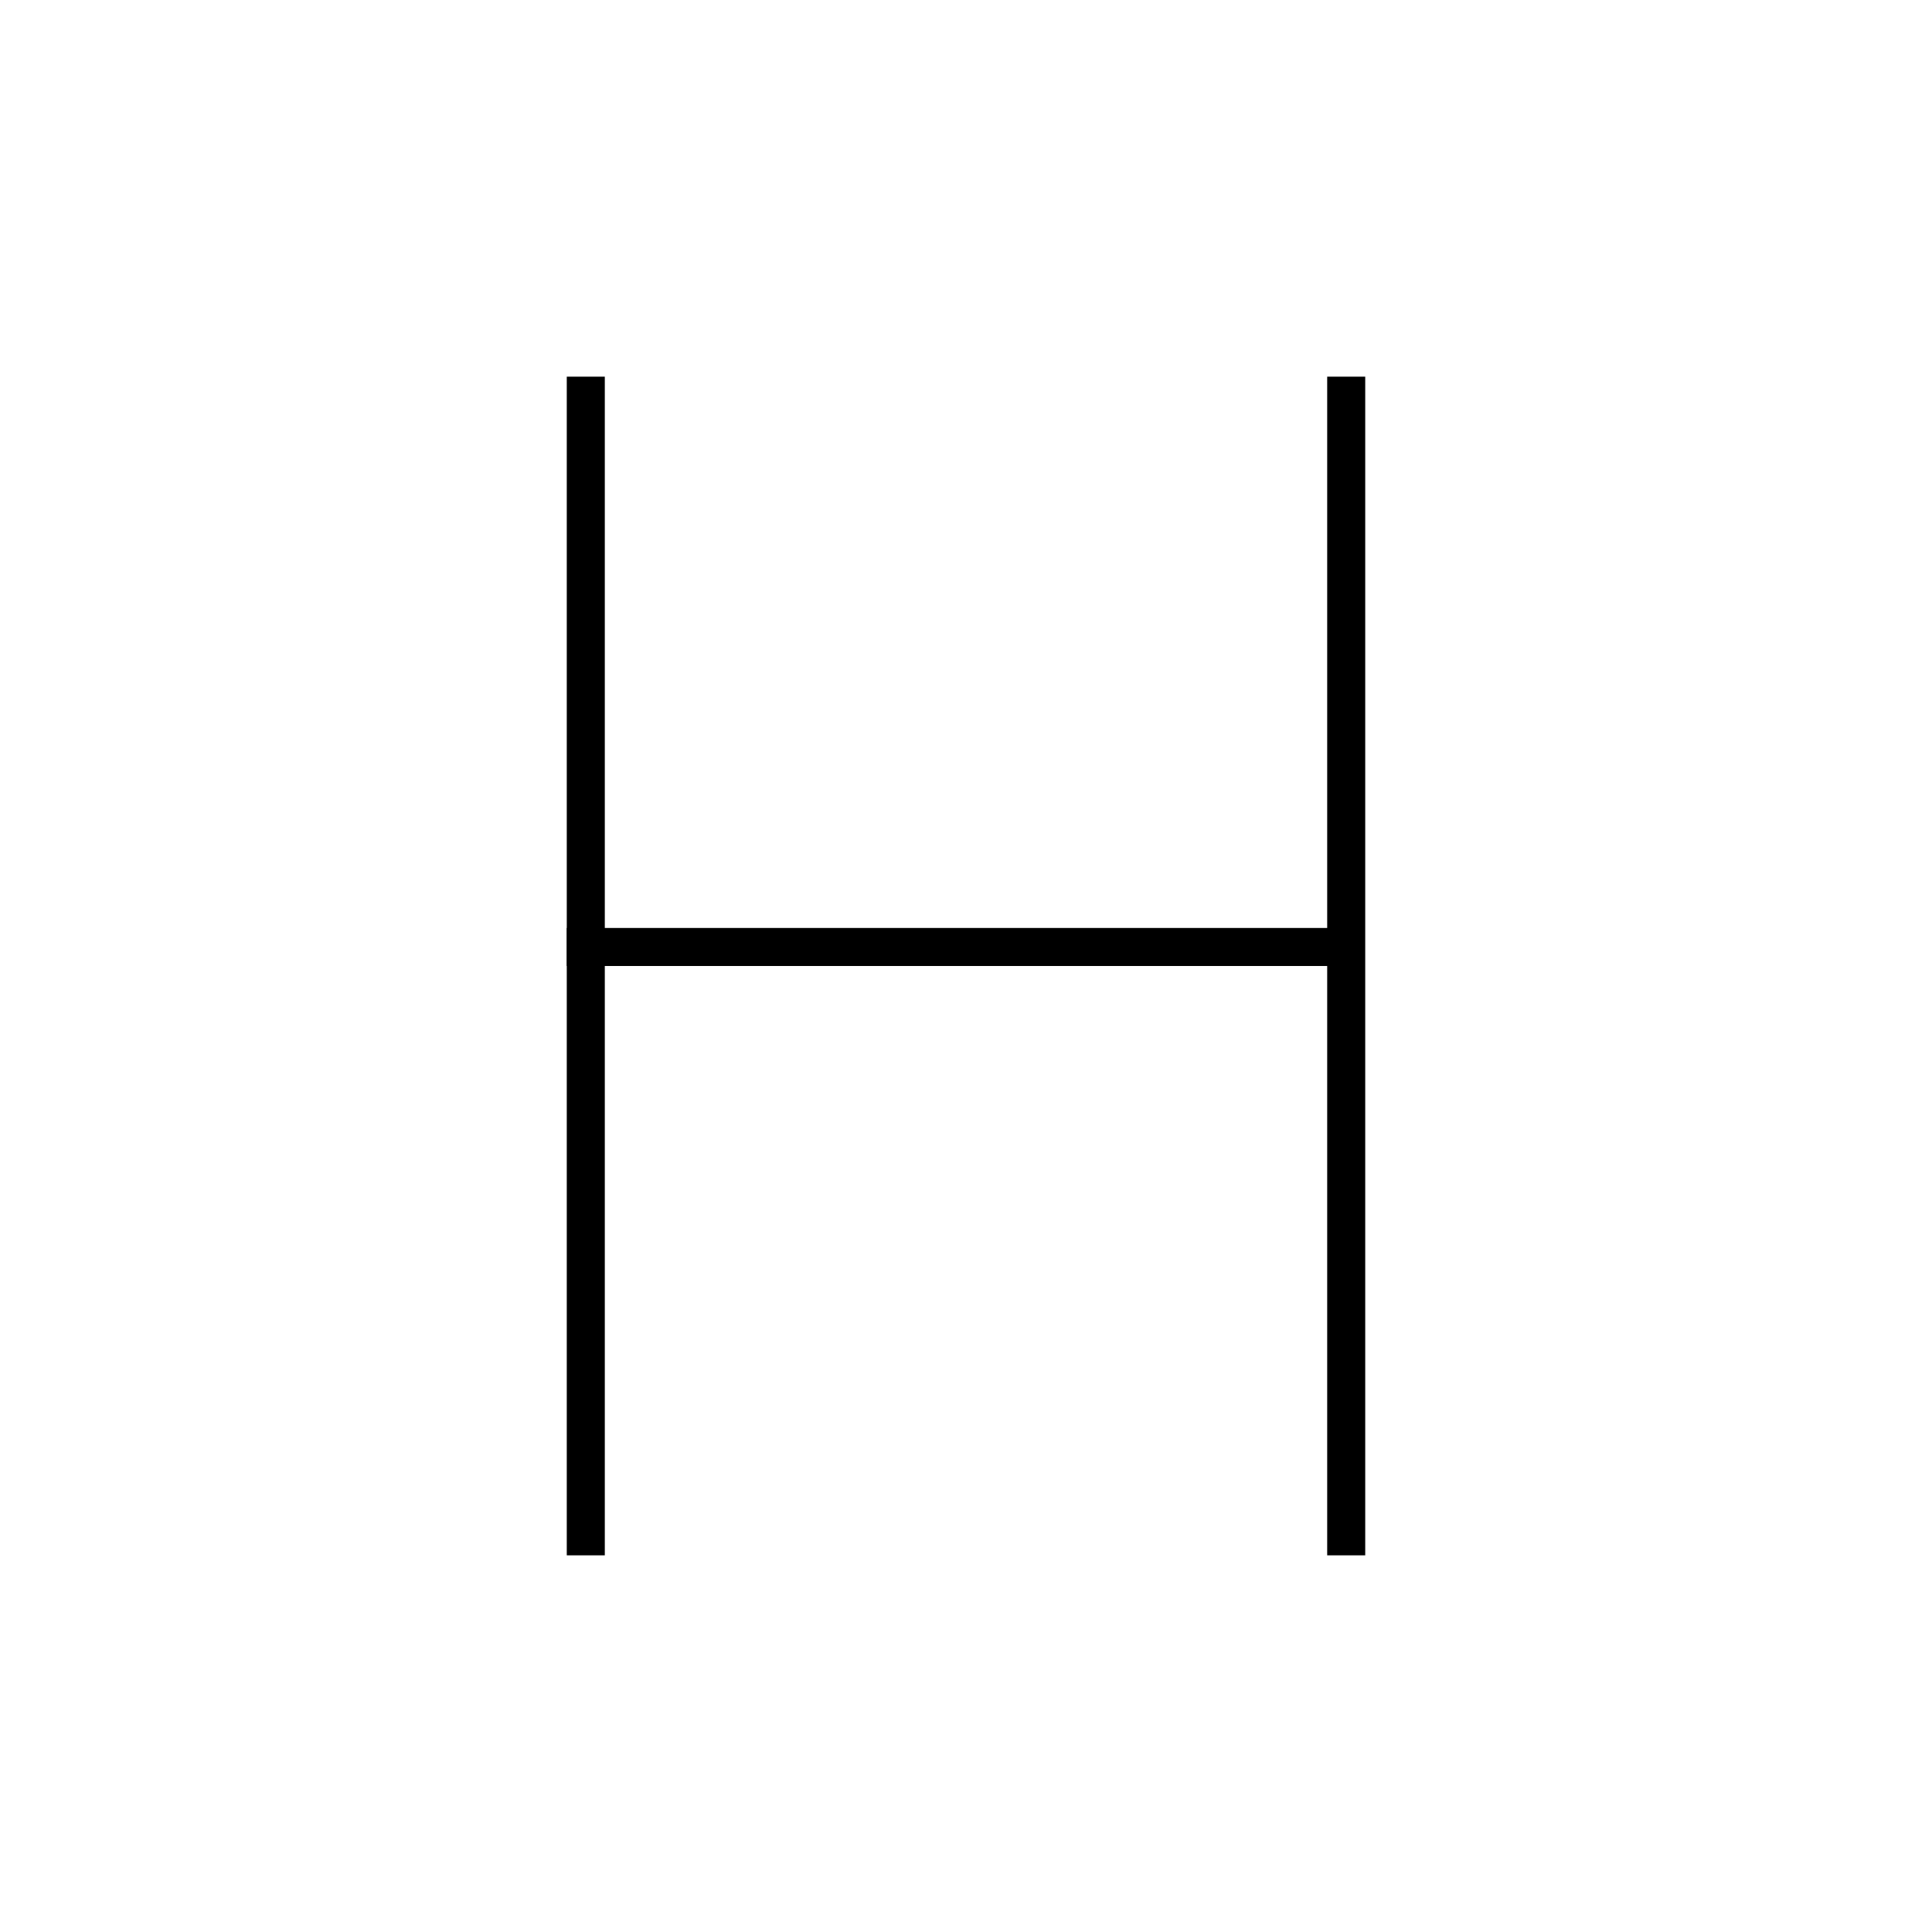 <?xml version="1.0" encoding="UTF-8"?>
<!-- Uploaded to: SVG Repo, www.svgrepo.com, Generator: SVG Repo Mixer Tools -->
<svg fill="#000000" width="800px" height="800px" version="1.1" viewBox="144 144 512 512" xmlns="http://www.w3.org/2000/svg">
 <g>
  <path d="m294.2 243.82h10.078v312.36h-10.078z"/>
  <path d="m495.72 243.82h10.078v312.36h-10.078z"/>
  <path d="m294.2 389.92h206.56v10.078h-206.56z"/>
 </g>
</svg>